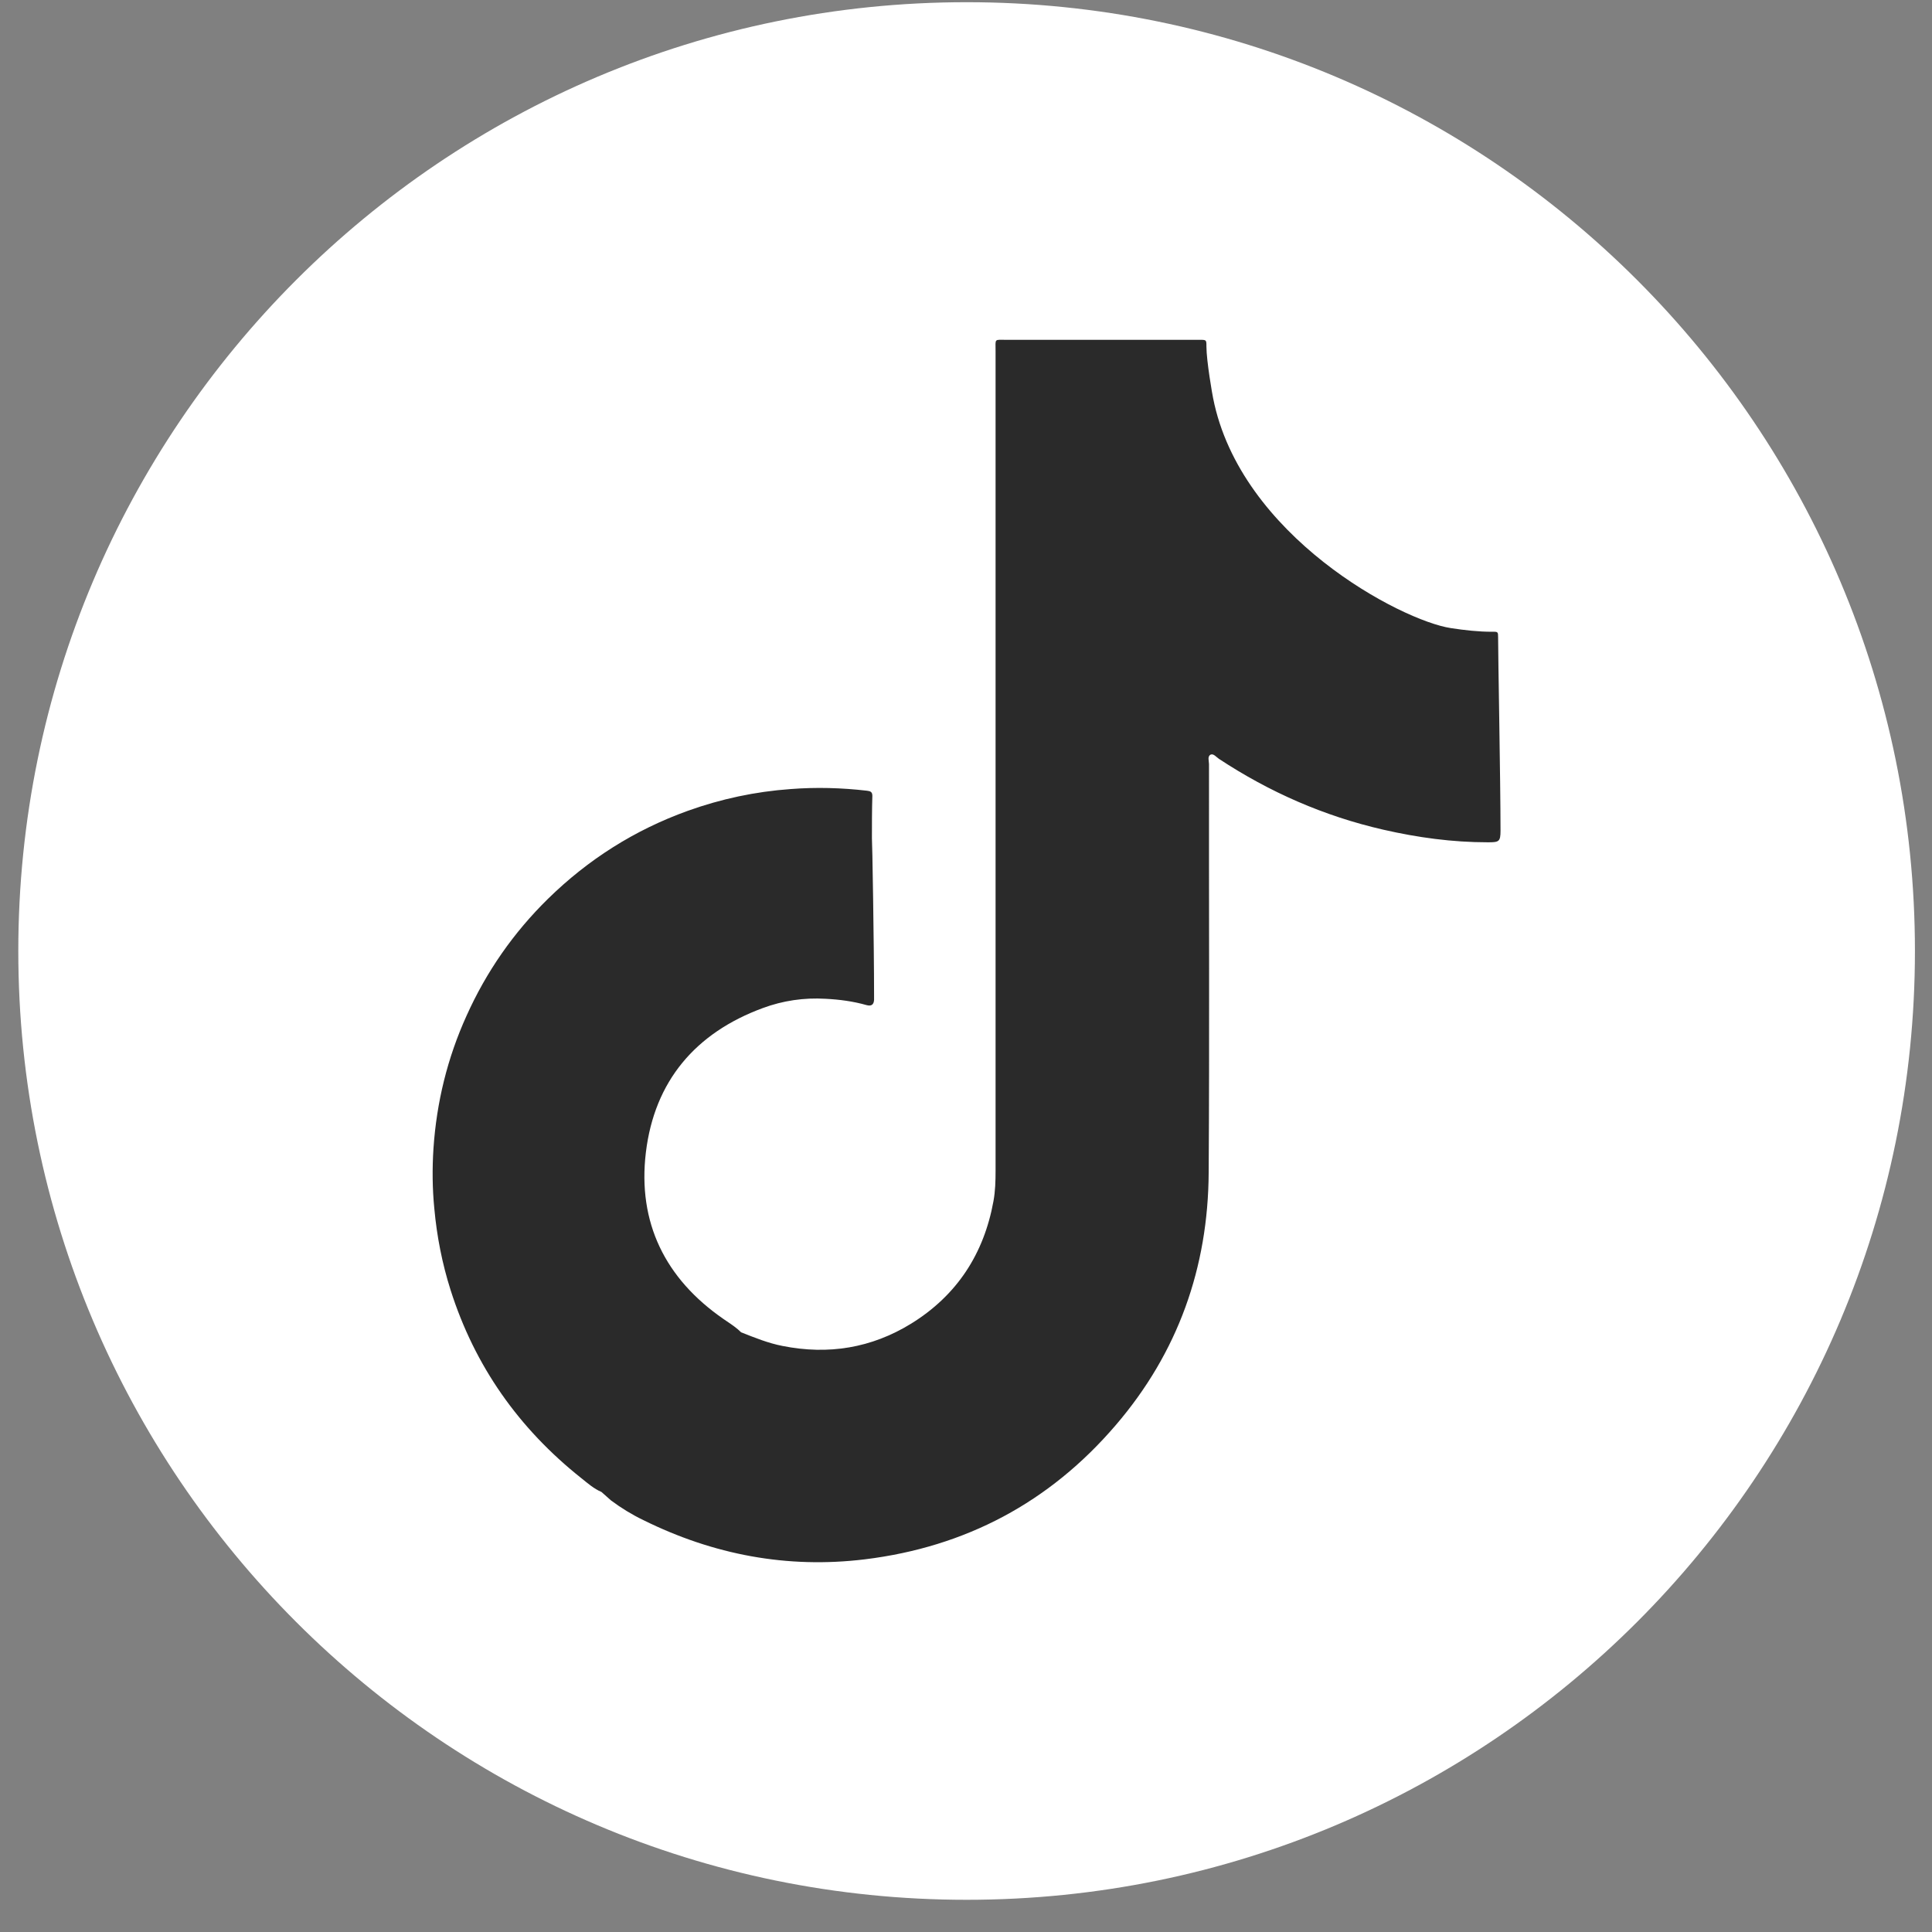 <svg width="36" height="36" viewBox="0 0 36 36" fill="none" xmlns="http://www.w3.org/2000/svg">
<rect x="0" y="0" width="36" height="36" fill="#808080" stroke="none"/>
<path d="M18.012 35.4C27.771 35.4 35.682 27.484 35.682 17.72C35.682 7.956 27.771 0.041 18.012 0.041C8.253 0.041 0.341 7.956 0.341 17.72C0.341 27.484 8.253 35.4 18.012 35.4Z" fill="white"/>
<path d="M27.915 11.877C27.915 11.775 27.913 11.769 27.805 11.772C27.546 11.772 27.29 11.743 27.036 11.704C26.111 11.565 23.111 9.991 22.604 7.416C22.593 7.367 22.48 6.727 22.48 6.455C22.48 6.335 22.48 6.332 22.36 6.332C22.331 6.332 22.305 6.332 22.276 6.332C21.104 6.332 19.928 6.332 18.755 6.332C18.52 6.332 18.551 6.303 18.551 6.539C18.551 11.63 18.551 16.722 18.551 21.814C18.551 22.005 18.546 22.194 18.512 22.38C18.334 23.364 17.831 24.137 16.978 24.664C16.239 25.119 15.436 25.25 14.582 25.08C14.313 25.028 14.062 24.925 13.81 24.826C13.789 24.808 13.768 24.789 13.75 24.771C13.666 24.7 13.572 24.64 13.48 24.577C12.394 23.826 11.878 22.78 12.035 21.473C12.195 20.148 12.957 19.247 14.213 18.784C14.588 18.645 14.983 18.587 15.383 18.611C15.643 18.624 15.899 18.658 16.148 18.729C16.234 18.752 16.281 18.723 16.287 18.632C16.287 18.6 16.287 18.566 16.287 18.535C16.287 17.621 16.253 15.625 16.247 15.62C16.247 15.358 16.247 15.093 16.255 14.831C16.255 14.755 16.219 14.742 16.156 14.734C15.682 14.679 15.208 14.666 14.732 14.703C14.075 14.75 13.436 14.886 12.815 15.109C11.826 15.465 10.959 16.015 10.211 16.748C9.567 17.38 9.061 18.108 8.692 18.93C8.336 19.716 8.135 20.541 8.077 21.4C8.053 21.772 8.056 22.147 8.093 22.521C8.14 23.037 8.239 23.543 8.396 24.038C8.847 25.457 9.669 26.62 10.834 27.545C10.951 27.639 11.067 27.741 11.208 27.801C11.268 27.854 11.326 27.906 11.386 27.959C11.575 28.1 11.776 28.223 11.988 28.325C13.292 28.97 14.666 29.232 16.114 29.056C17.994 28.826 19.559 27.993 20.789 26.557C21.949 25.206 22.512 23.621 22.522 21.848C22.538 19.313 22.525 16.777 22.528 14.239C22.528 14.179 22.494 14.093 22.559 14.061C22.611 14.038 22.664 14.106 22.713 14.14C23.656 14.761 24.674 15.208 25.776 15.46C26.418 15.607 27.064 15.695 27.724 15.695C27.931 15.695 27.96 15.685 27.96 15.478C27.96 14.577 27.913 12.115 27.915 11.877Z" fill="#2A2A2A"/>
</svg>
